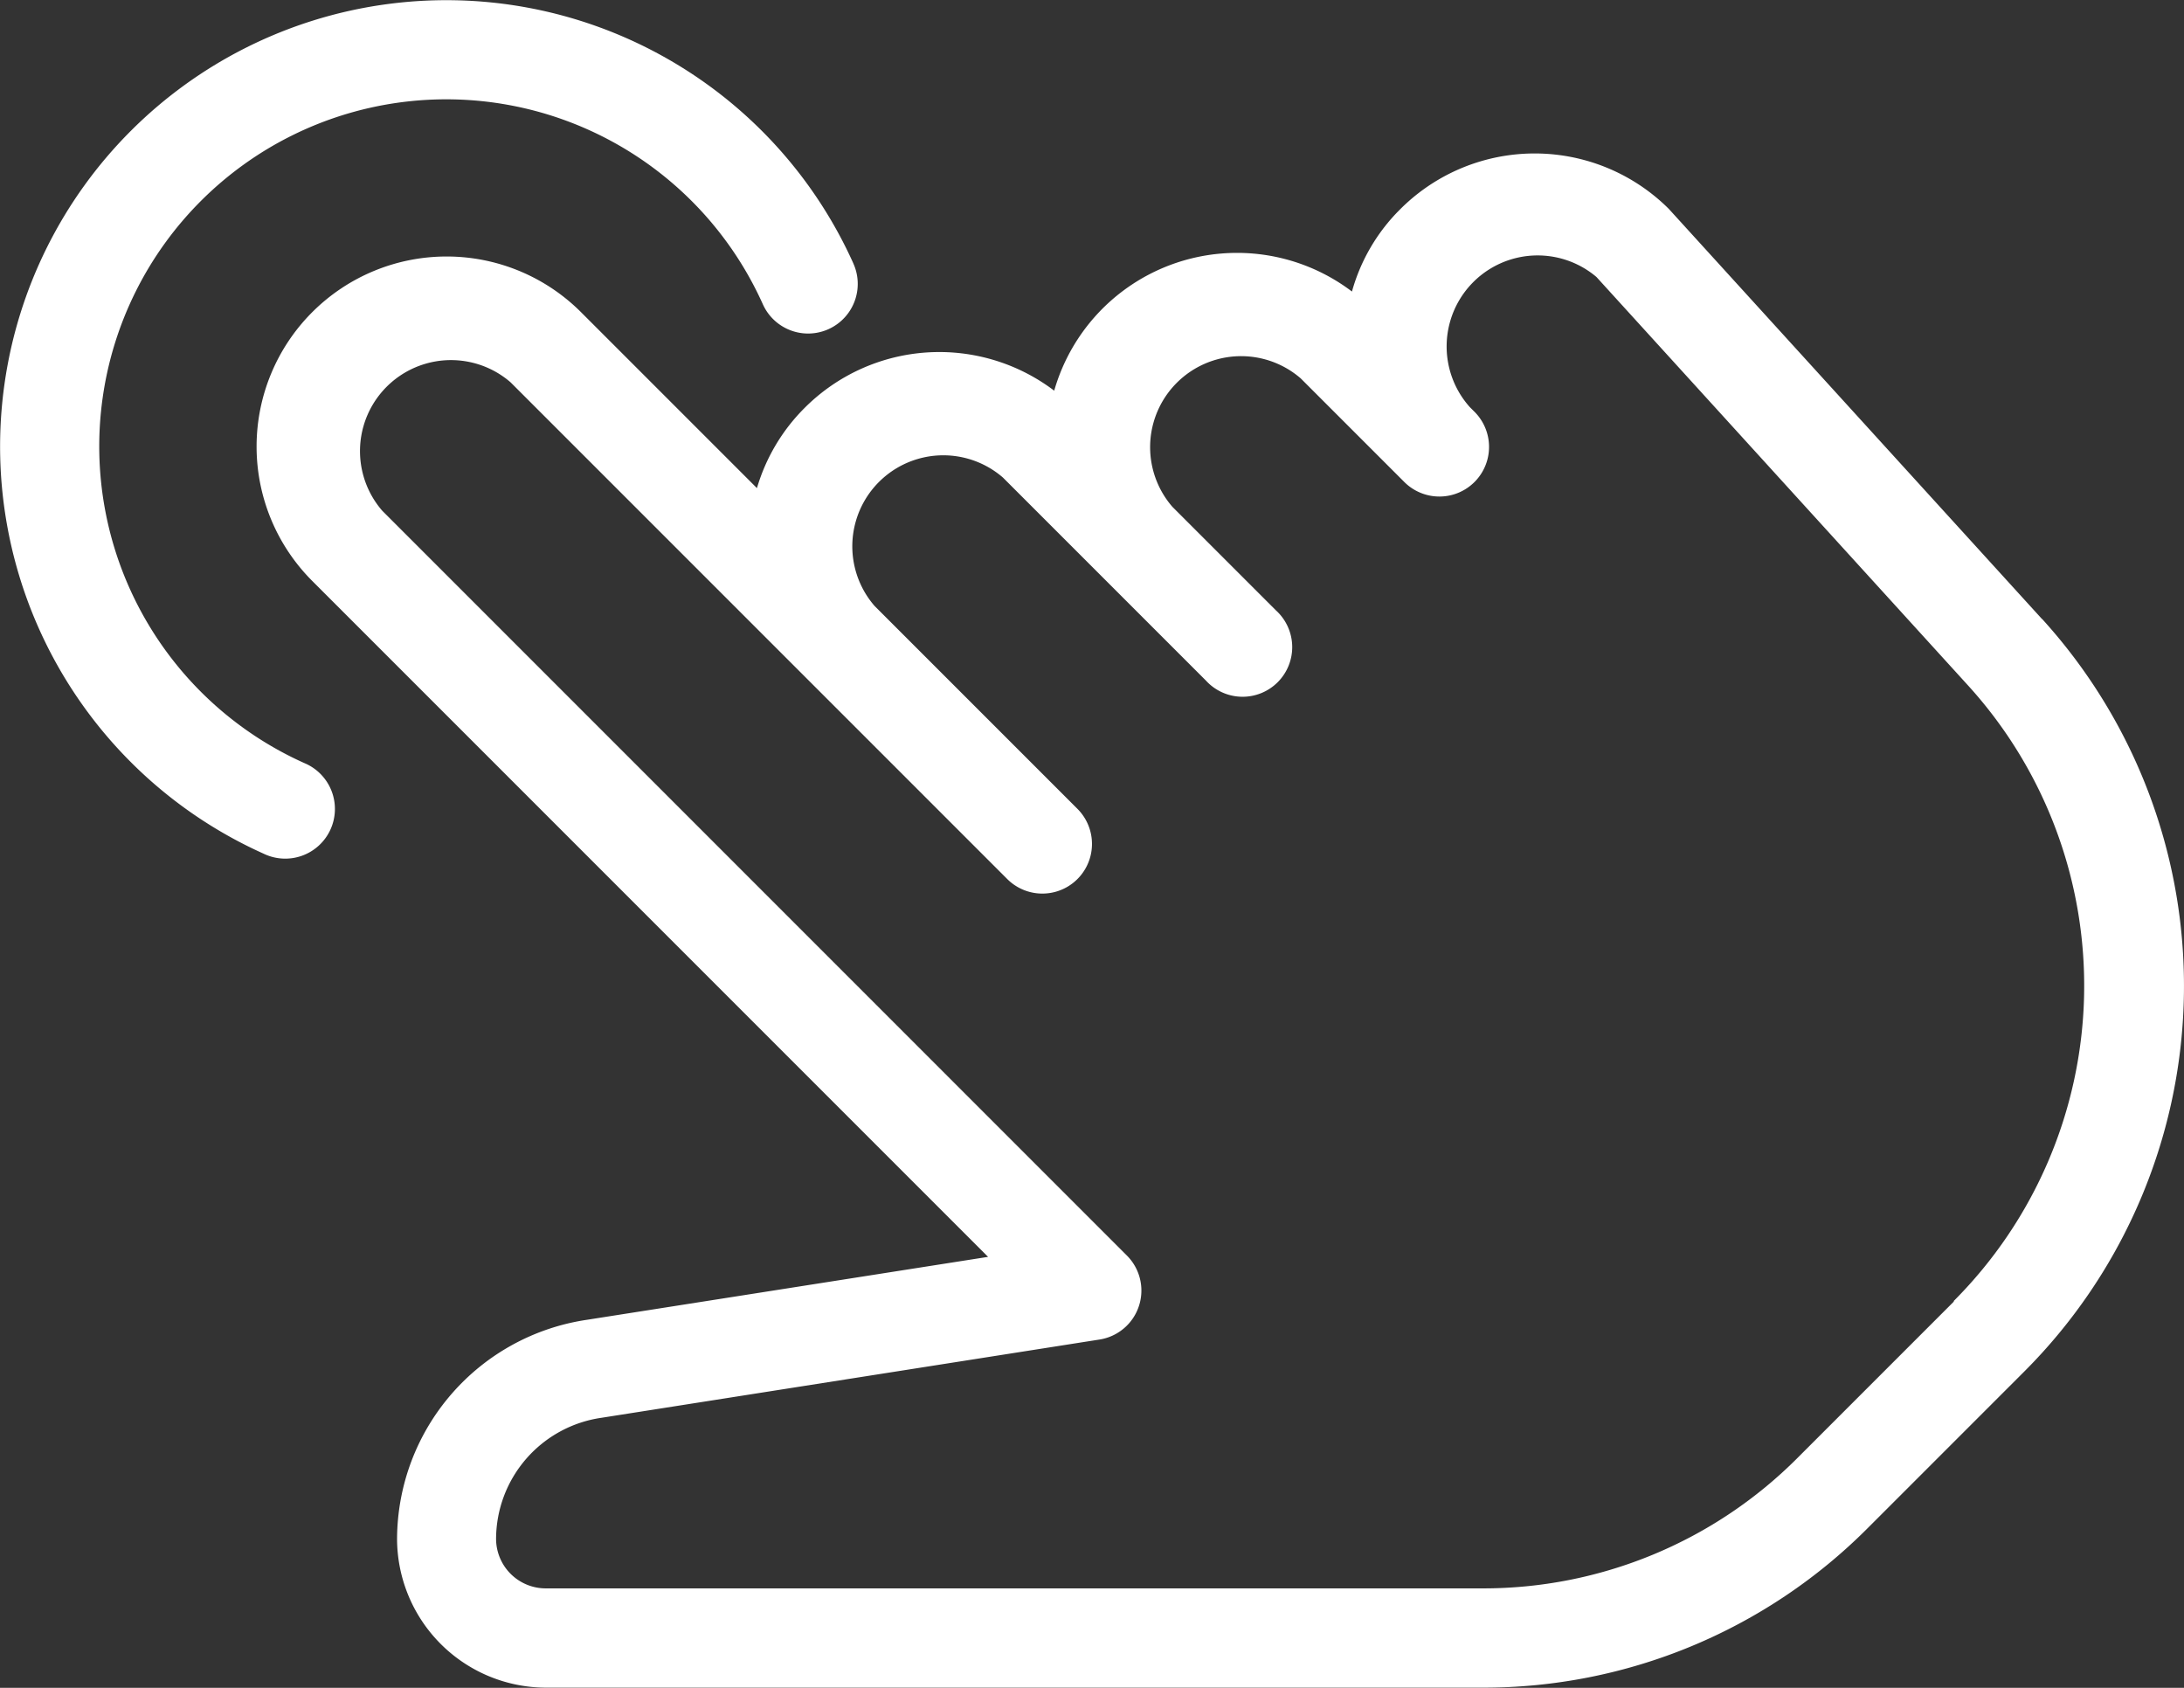 <svg id="グループ_2285" data-name="グループ 2285" xmlns="http://www.w3.org/2000/svg" xmlns:xlink="http://www.w3.org/1999/xlink" width="36" height="27.818" viewBox="0 0 36 27.818">
  <rect x="0" y="0" width="36" height="27.818" fill="#333333" stroke="none"/>
  <defs>
    <clipPath id="clip-path">
      <rect id="長方形_2473" data-name="長方形 2473" width="36" height="27.818" fill="#fff"/>
    </clipPath>
  </defs>
  <g id="グループ_2134" data-name="グループ 2134" clip-path="url(#clip-path)">
    <path id="パス_6445" data-name="パス 6445" d="M84.583,40.643,78.43,33.882a3.132,3.132,0,0,0-4.43.01,3.063,3.063,0,0,0-.792,1.353A3.135,3.135,0,0,0,68.3,36.879a3.136,3.136,0,0,0-4.115.285,3.1,3.1,0,0,0-.785,1.321l-2.9-2.9a3.132,3.132,0,0,0-4.43,4.43l11.14,11.14L60.6,52.192A3.665,3.665,0,0,0,57.468,55.8a2.458,2.458,0,0,0,2.455,2.455H75.352a8.94,8.94,0,0,0,6.364-2.636l2.574-2.574a8.989,8.989,0,0,0,.293-12.405m-1.45,11.248-2.574,2.574a7.315,7.315,0,0,1-5.207,2.157H59.923A.819.819,0,0,1,59.1,55.8a2.025,2.025,0,0,1,1.739-1.993l8.206-1.289a.817.817,0,0,0,.452-1.386L57.224,38.858a1.5,1.5,0,0,1,2.116-2.116l8.187,8.187a.818.818,0,1,0,1.155-1.159l-3.343-3.343a1.5,1.5,0,0,1,2.116-2.116L70.8,41.656A.818.818,0,1,0,71.955,40.5l-1.707-1.707a1.5,1.5,0,0,1,2.116-2.116l1.715,1.715s0,0,0,0l0,0,0,0,0,0h0a0,0,0,0,1,0,0,.818.818,0,0,0,1.141-1.173l-.07-.07a1.5,1.5,0,0,1,2.088-2.144l6.127,6.734a7.354,7.354,0,0,1-.241,10.147" transform="translate(-50.923 -30.44)" fill="#fff"/>
    <path id="パス_6446" data-name="パス 6446" d="M14.066,4.341a7.356,7.356,0,1,0-9.725,9.727.819.819,0,1,0,.674-1.492,5.72,5.72,0,1,1,7.56-7.56.818.818,0,1,0,1.491-.674" fill="#fff"/>
  </g>
</svg>
